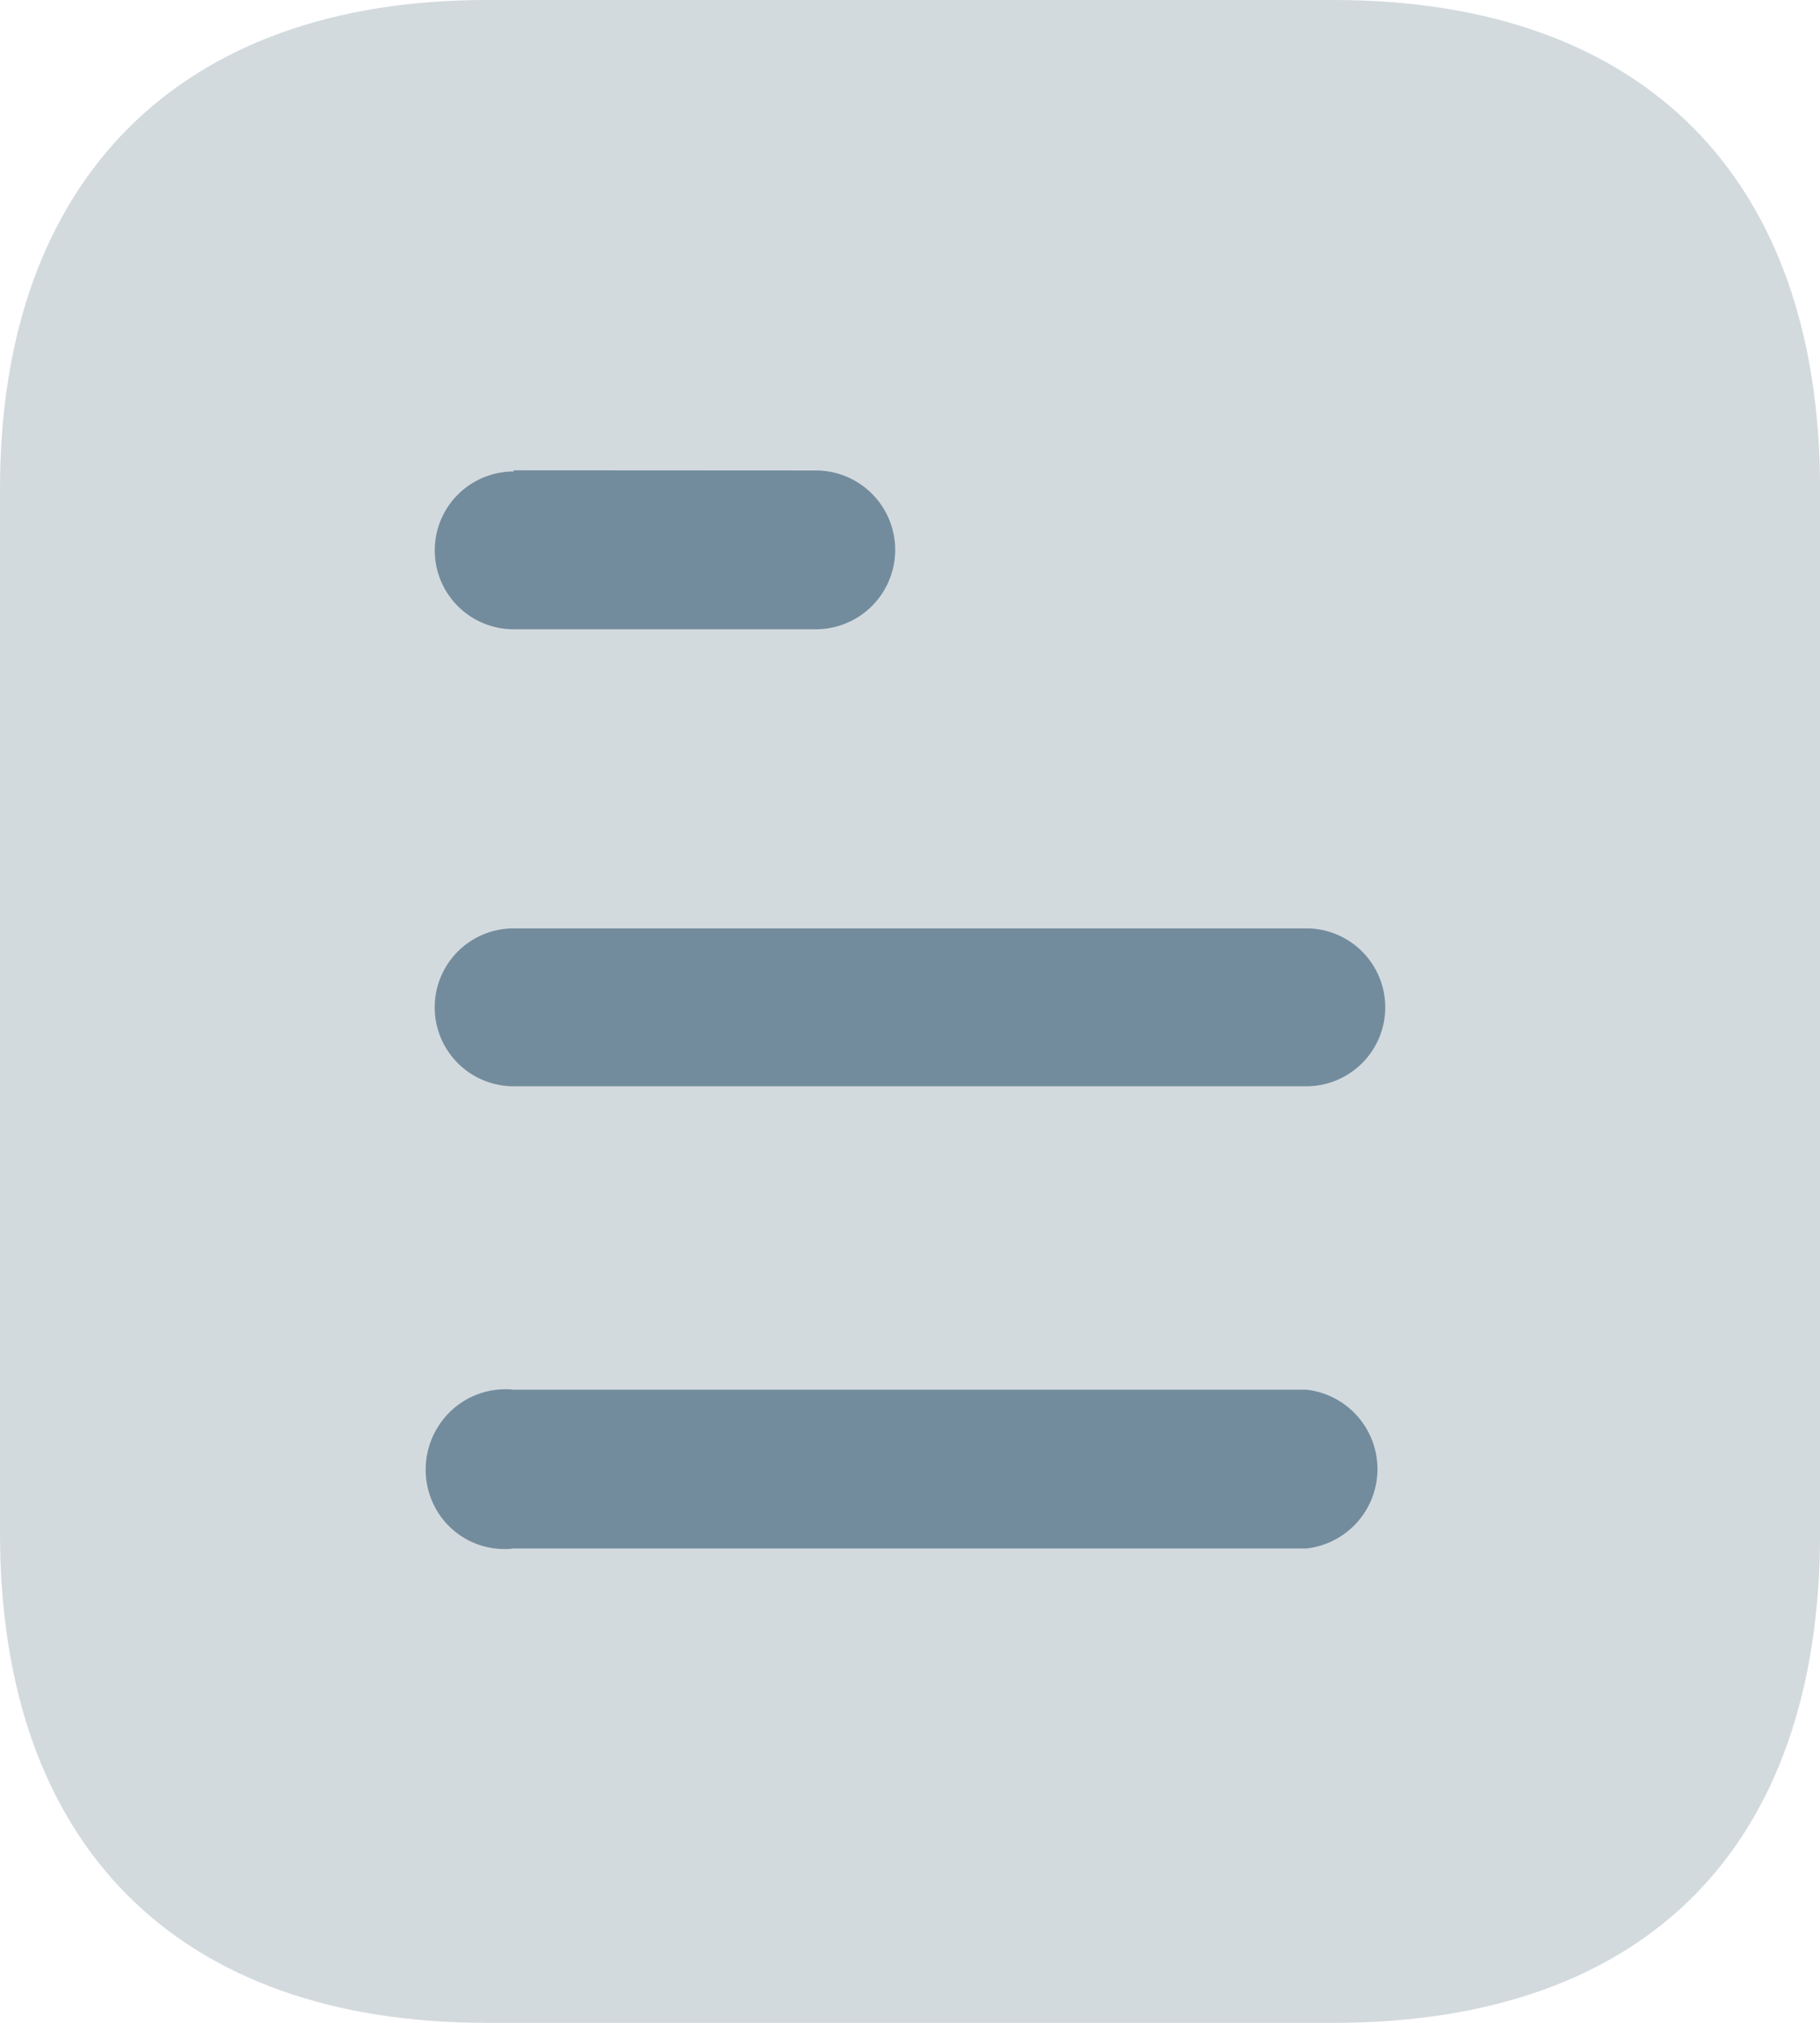 <svg id="document" xmlns="http://www.w3.org/2000/svg" width="33.794" height="37.549" viewBox="0 0 33.794 37.549">
  <path id="Path_53" data-name="Path 53" d="M24.766,0H9.031C3.323,0,0,3.342,0,9.068V28.462c0,5.82,3.323,9.087,9.031,9.087H24.766c5.8,0,9.029-3.267,9.029-9.087V9.068C33.794,3.342,30.565,0,24.766,0" fill="#d3dade"/>
  <path id="Path_54" data-name="Path 54" d="M5.843,21.716H20.563a1.483,1.483,0,0,1,0,2.948H5.843a1.458,1.458,0,0,1-1.408-.676,1.492,1.492,0,0,1,0-1.577A1.473,1.473,0,0,1,5.843,21.716Zm14.719-8.563a1.465,1.465,0,0,1,0,2.931H5.843a1.465,1.465,0,0,1,0-2.931Zm-9.108-8.5a1.474,1.474,0,0,1,0,2.948H5.843a1.464,1.464,0,0,1,0-2.929V4.65Z" transform="translate(3.694 4.08)" fill="#738c9d"/>
</svg>
